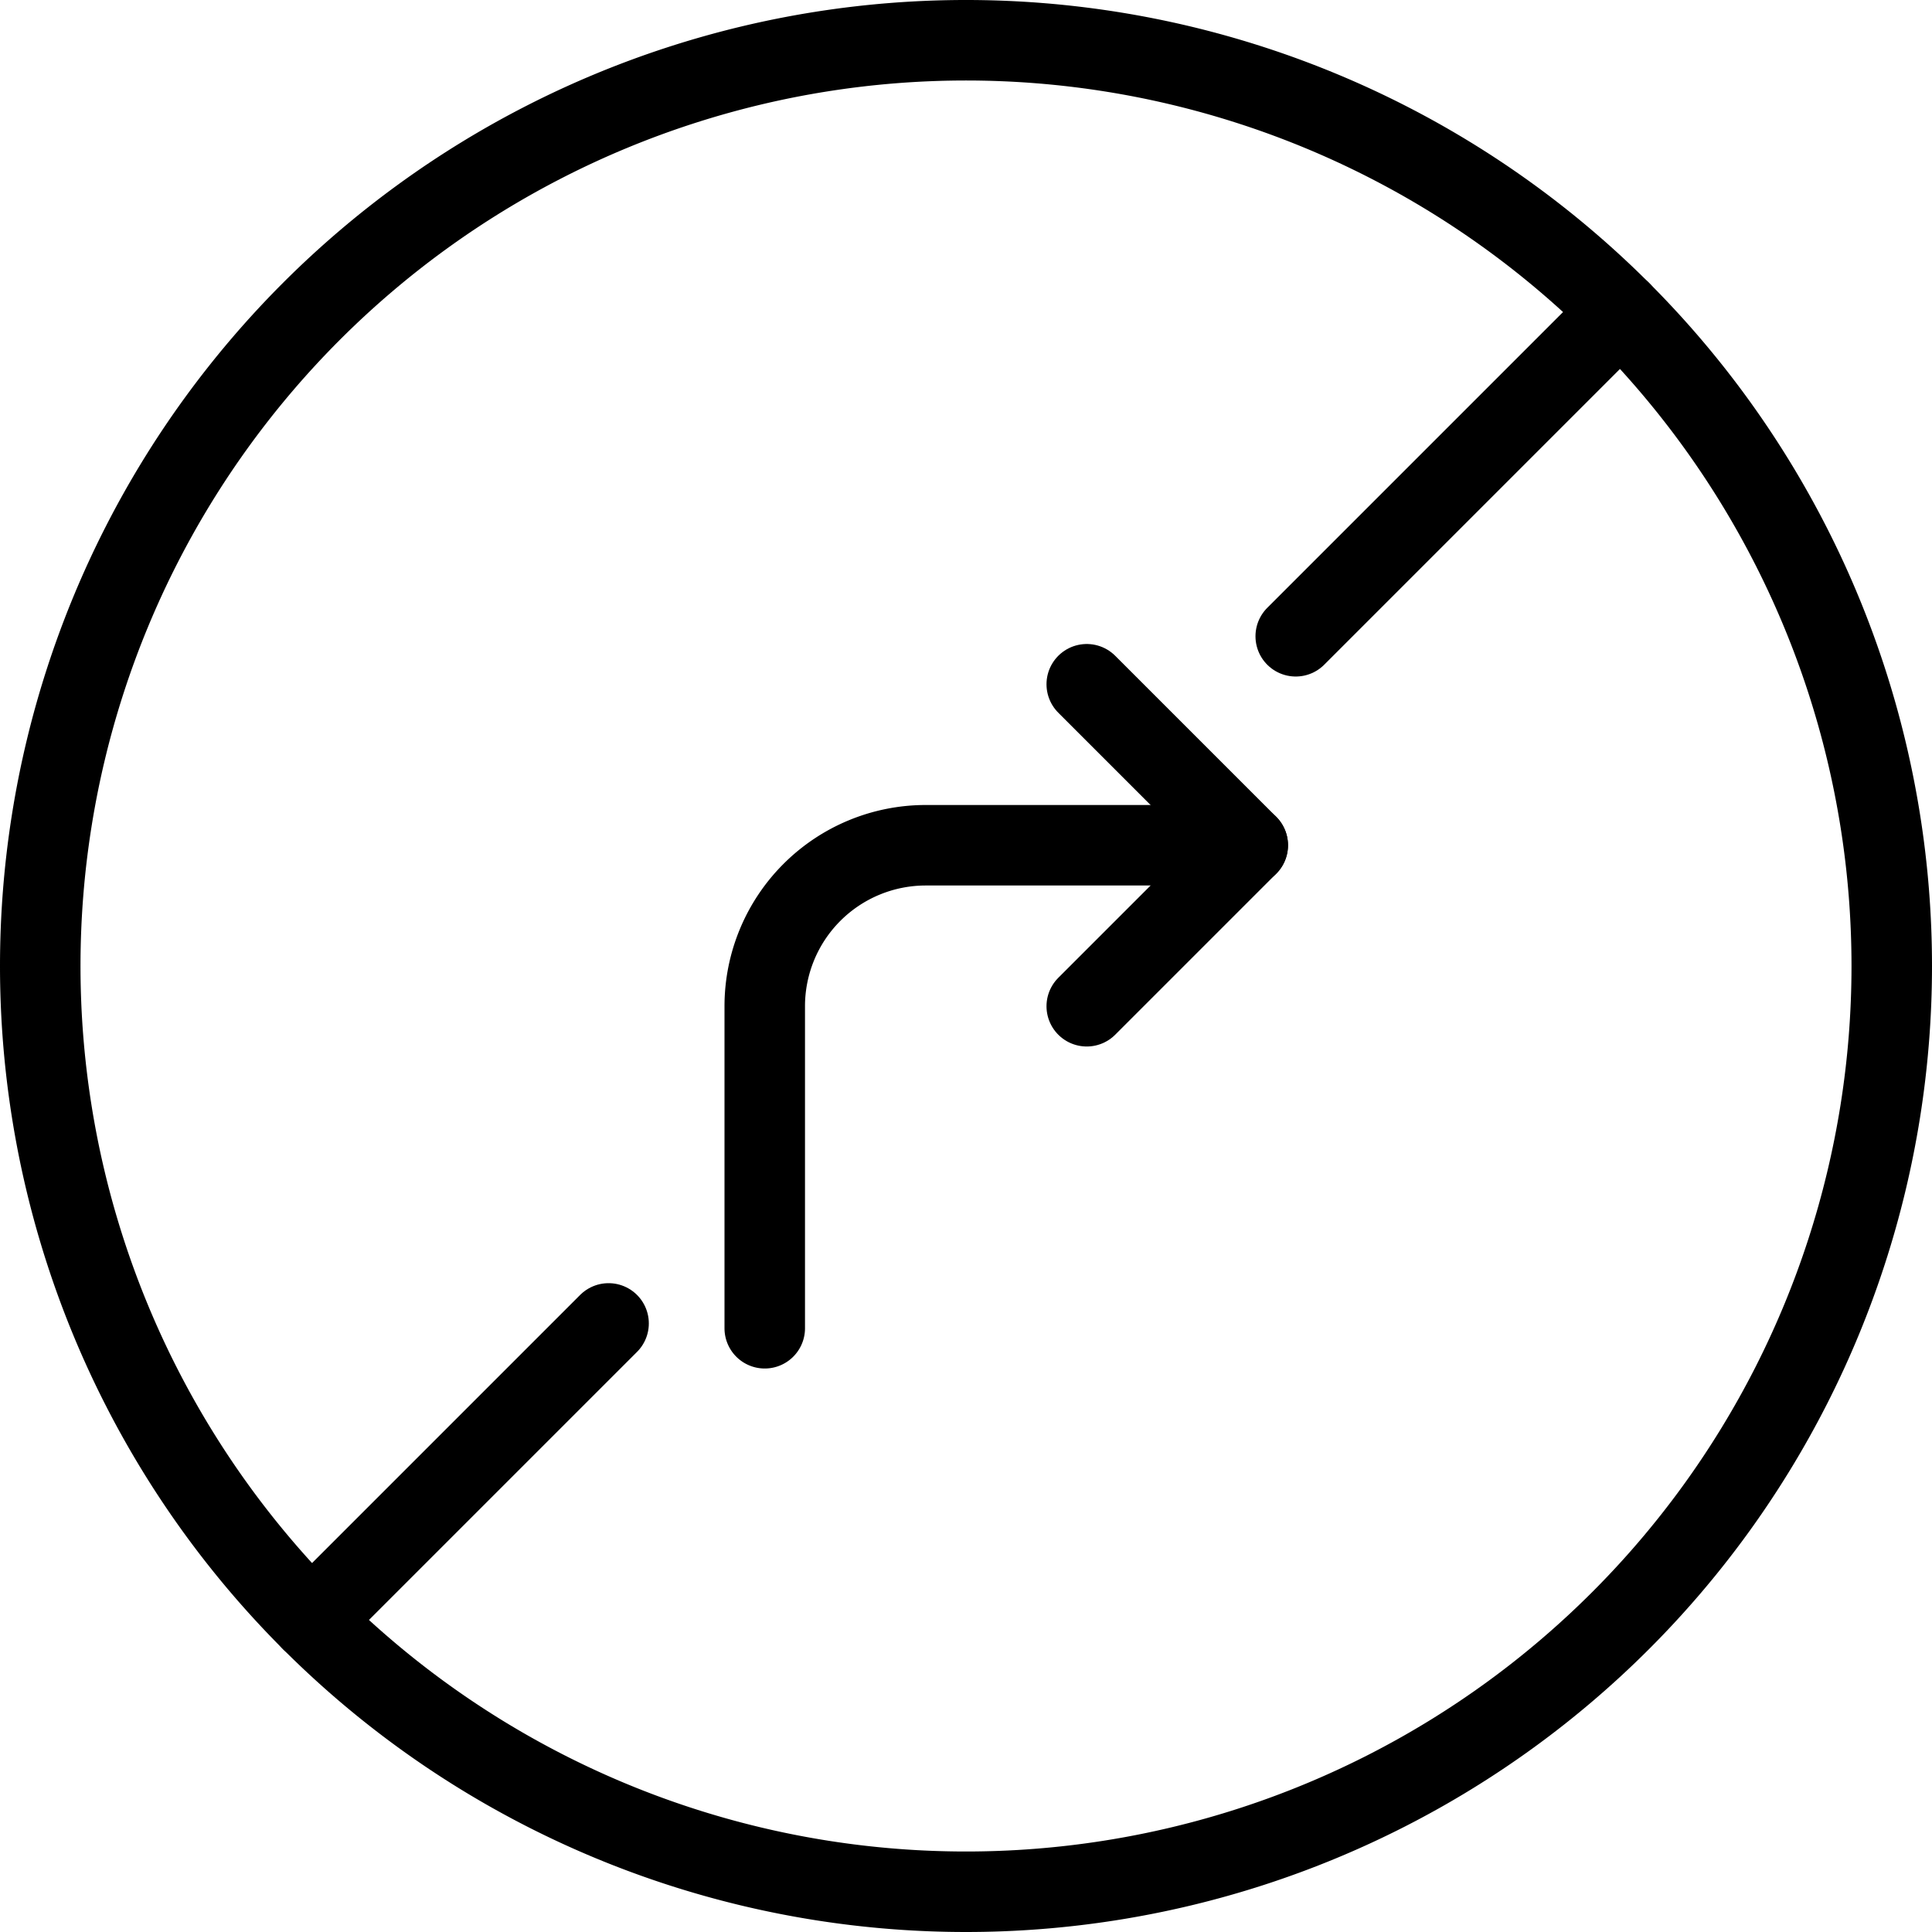 <svg viewBox="0 0 24 24" xmlns="http://www.w3.org/2000/svg"><g transform="matrix(1,0,0,1,0,0)"><path d="M0.500 12.000 A11.500 11.500 0 1 0 23.500 12.000 A11.500 11.500 0 1 0 0.500 12.000 Z" fill="none" stroke="#000000" stroke-linecap="round" stroke-linejoin="round"></path><path d="M13.5 8.5L15.5 10.5 13.5 12.5" fill="none" stroke="#000000" stroke-linecap="round" stroke-linejoin="round"></path><path d="M15.5,10.5h-4a2,2,0,0,0-2,2v4" fill="none" stroke="#000000" stroke-linecap="round" stroke-linejoin="round"></path><path d="M3.868 20.132L7.56 16.44" fill="none" stroke="#000000" stroke-linecap="round" stroke-linejoin="round"></path><path d="M16.096 7.904L20.132 3.868" fill="none" stroke="#000000" stroke-linecap="round" stroke-linejoin="round"></path></g></svg>